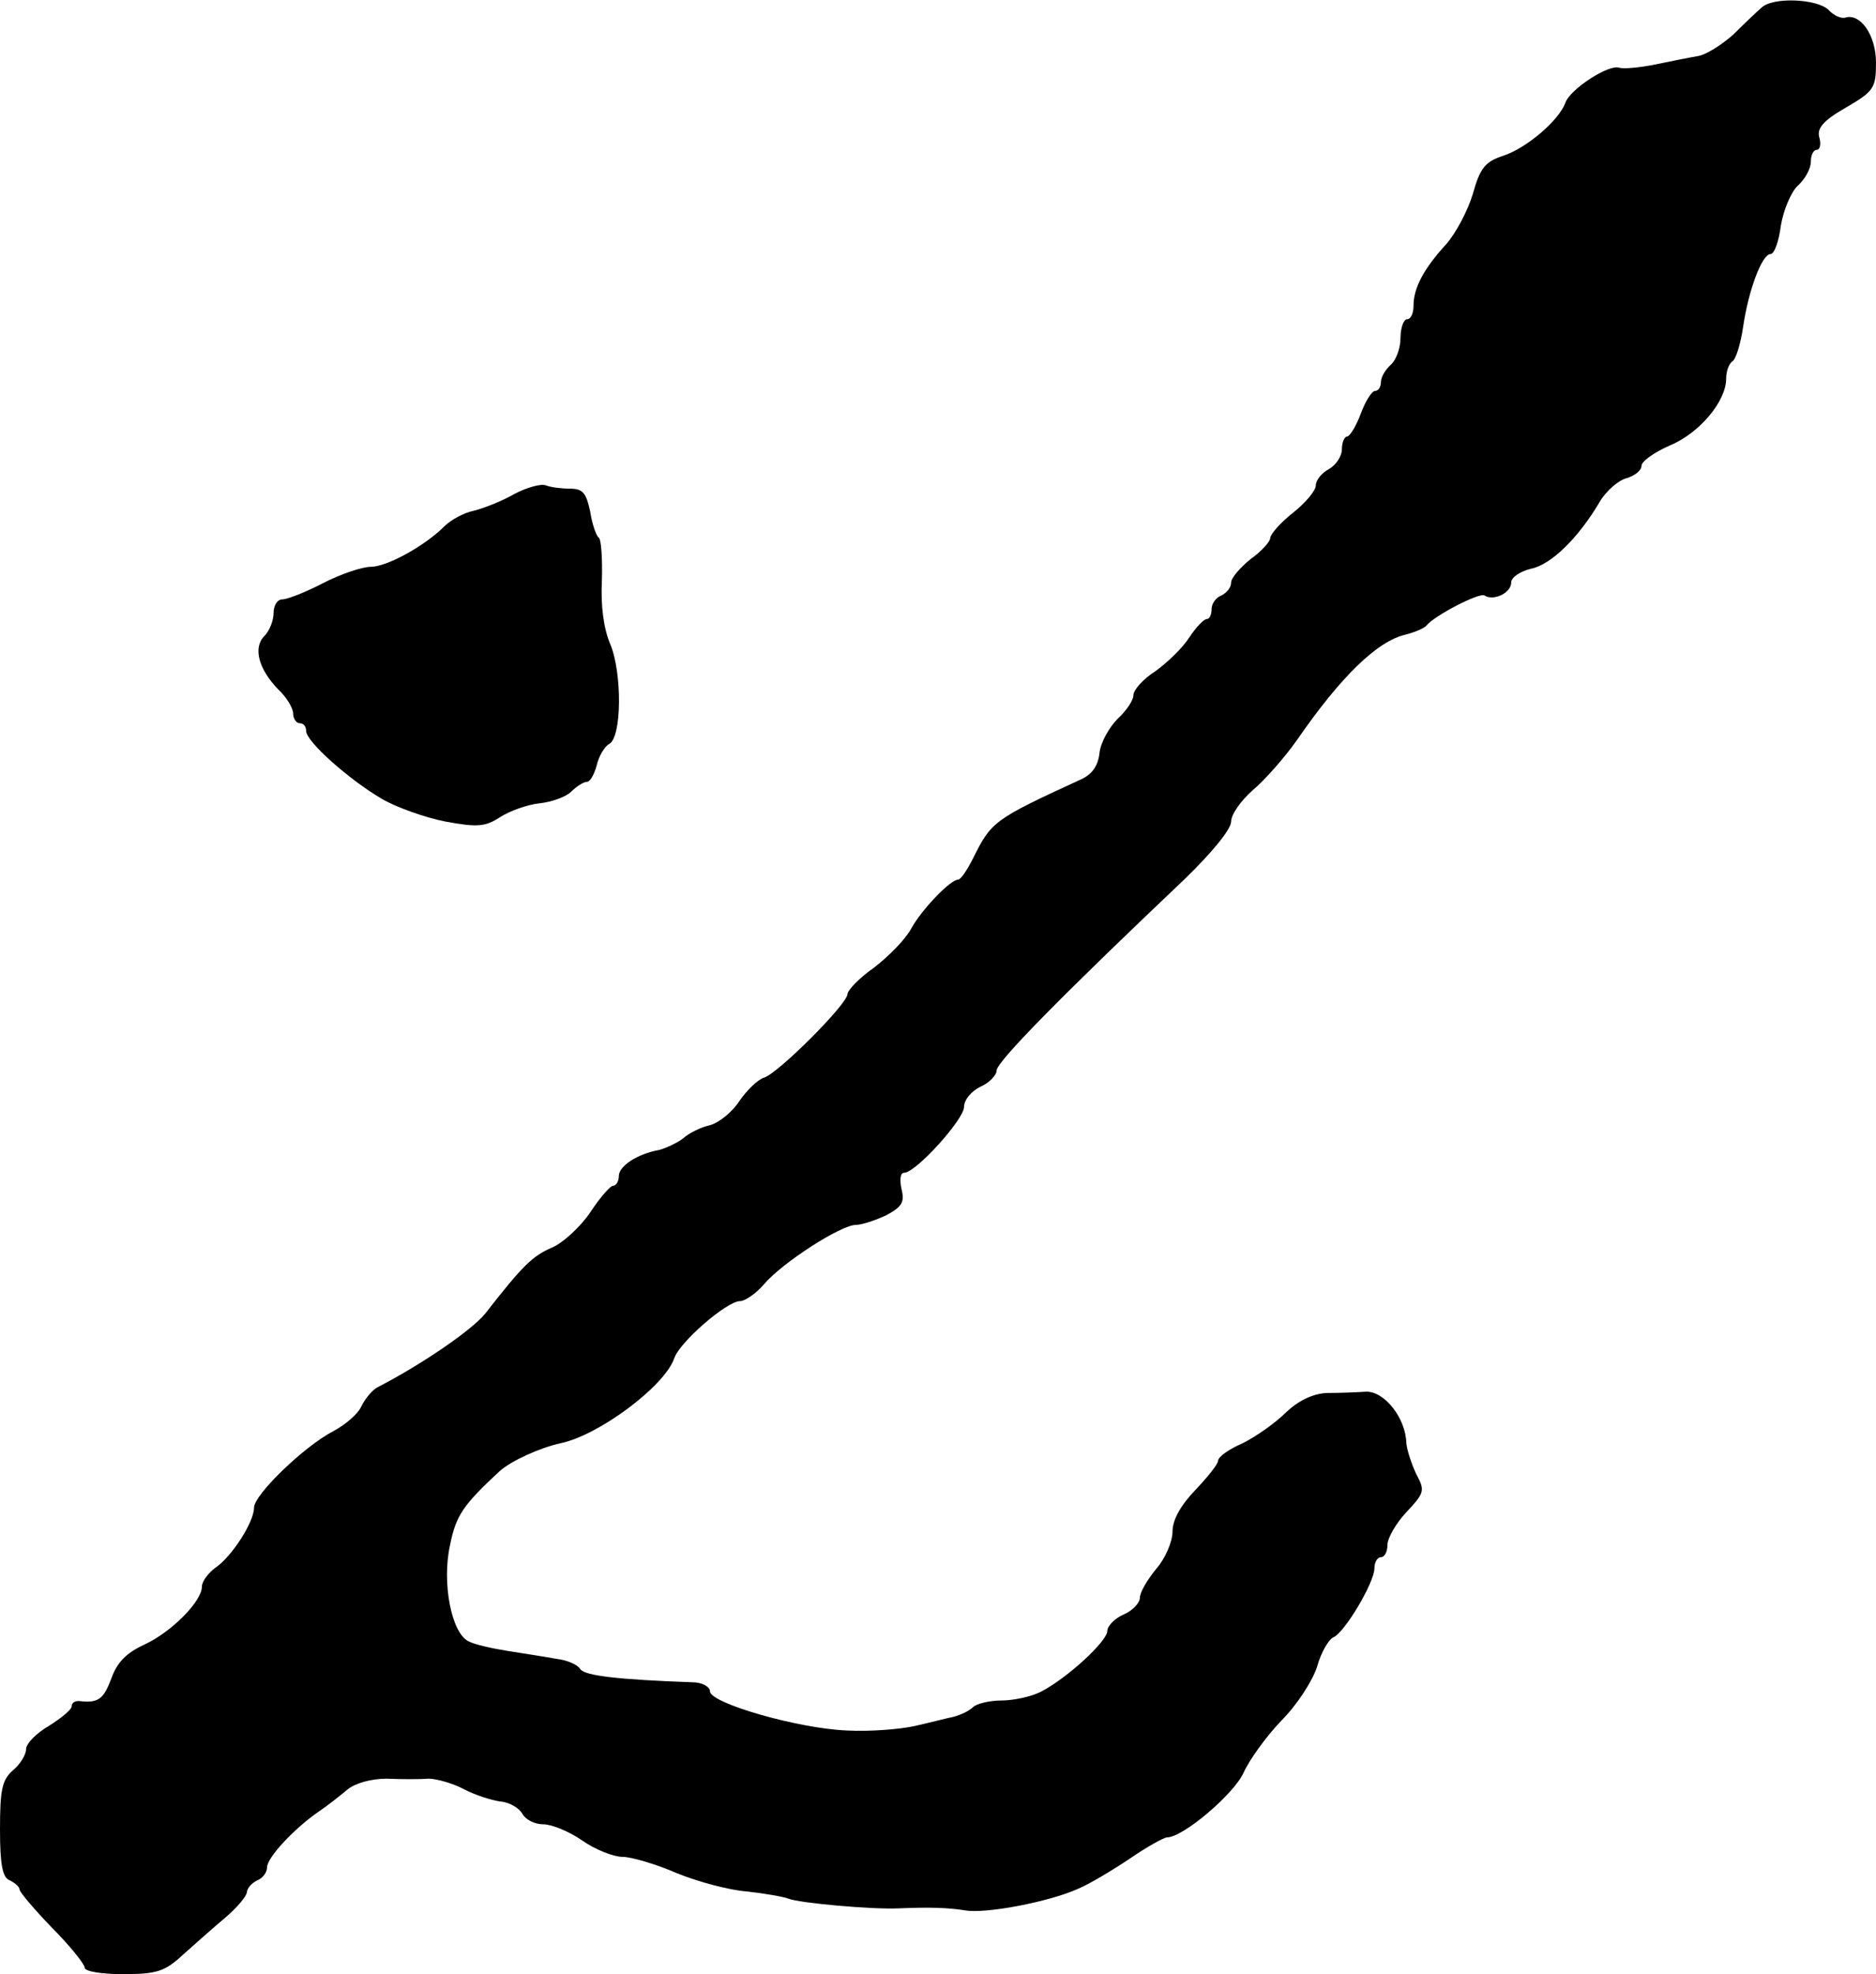 <?xml version="1.0" standalone="no"?>
<!DOCTYPE svg PUBLIC "-//W3C//DTD SVG 20010904//EN"
 "http://www.w3.org/TR/2001/REC-SVG-20010904/DTD/svg10.dtd">
<svg version="1.0" xmlns="http://www.w3.org/2000/svg"
 width="288pt" height="303pt" viewBox="0 0 288 303"
 preserveAspectRatio="xMidYMid meet">
<g transform="translate(0,303) scale(0.1,-0.1)"
fill="#000000" stroke="none">
<path d="M2704 3018 c-7 -6 -26 -24 -43 -41 -18 -16 -42 -31 -54 -33 -12 -2
-42 -8 -66 -13 -25 -5 -49 -7 -55 -5 -16 6 -76 -33 -83 -54 -10 -27 -59 -69
-95 -81 -28 -9 -36 -19 -47 -59 -8 -26 -26 -60 -41 -77 -34 -37 -50 -67 -50
-94 0 -12 -4 -21 -10 -21 -5 0 -10 -13 -10 -29 0 -16 -7 -34 -15 -41 -8 -7
-15 -19 -15 -26 0 -8 -4 -14 -9 -14 -5 0 -15 -16 -22 -35 -7 -19 -17 -35 -21
-35 -4 0 -8 -9 -8 -20 0 -10 -9 -24 -20 -30 -11 -6 -20 -17 -20 -25 0 -8 -16
-27 -35 -42 -19 -15 -35 -33 -35 -39 0 -5 -13 -20 -30 -32 -16 -13 -30 -29
-30 -36 0 -8 -7 -16 -15 -20 -8 -3 -15 -12 -15 -21 0 -8 -3 -15 -7 -15 -5 0
-17 -13 -27 -28 -10 -16 -34 -39 -52 -52 -19 -12 -34 -29 -34 -37 0 -8 -11
-24 -24 -36 -13 -13 -26 -36 -28 -52 -2 -20 -11 -33 -28 -41 -135 -62 -138
-65 -166 -121 -9 -18 -19 -33 -23 -33 -12 0 -56 -46 -72 -75 -9 -17 -35 -43
-57 -60 -23 -16 -41 -35 -41 -41 -1 -16 -106 -121 -128 -128 -10 -3 -27 -20
-38 -36 -11 -17 -31 -33 -45 -37 -14 -3 -32 -12 -41 -20 -9 -7 -26 -15 -37
-18 -34 -6 -62 -25 -62 -40 0 -8 -4 -15 -9 -15 -4 0 -20 -18 -35 -41 -15 -22
-42 -47 -59 -54 -30 -13 -45 -28 -102 -101 -20 -25 -97 -78 -165 -113 -8 -4
-19 -17 -25 -29 -5 -12 -25 -29 -44 -39 -44 -23 -121 -97 -121 -117 0 -22 -34
-75 -59 -92 -11 -8 -21 -21 -21 -29 0 -23 -47 -70 -88 -89 -28 -13 -42 -27
-51 -52 -12 -32 -20 -38 -48 -35 -7 1 -13 -2 -13 -8 0 -5 -16 -18 -35 -30 -19
-11 -35 -27 -35 -36 0 -8 -9 -23 -20 -32 -17 -15 -20 -30 -20 -91 0 -55 4 -74
15 -78 8 -4 15 -10 15 -14 0 -4 23 -31 50 -59 28 -28 50 -56 50 -61 0 -6 27
-10 59 -10 51 0 64 4 91 29 18 16 47 42 65 57 19 16 34 34 34 40 1 7 8 14 16
18 8 3 15 12 15 20 0 15 42 60 80 86 12 8 31 23 43 33 12 10 36 17 61 17 23
-1 51 -1 64 0 12 0 37 -7 54 -16 17 -9 42 -17 56 -19 14 -1 29 -10 34 -19 5
-9 19 -16 32 -16 13 0 40 -11 60 -25 20 -14 48 -25 62 -25 13 0 51 -11 83 -25
32 -13 80 -26 107 -28 27 -3 56 -8 64 -11 17 -7 130 -17 170 -15 48 2 75 1
101 -3 31 -6 130 13 174 33 17 7 52 28 79 46 26 18 53 33 58 33 24 0 102 66
117 99 9 20 35 56 58 80 24 24 48 61 55 83 6 22 18 42 25 45 17 7 63 84 63
106 0 10 5 17 10 17 6 0 10 9 10 19 0 10 13 33 29 50 28 30 29 33 15 59 -7 15
-14 36 -15 47 -1 39 -34 80 -62 79 -15 -1 -42 -2 -60 -2 -22 -1 -44 -12 -63
-30 -16 -16 -46 -37 -66 -47 -21 -9 -38 -21 -38 -27 0 -5 -16 -25 -35 -45 -23
-24 -35 -46 -35 -64 0 -15 -11 -41 -25 -57 -14 -17 -25 -36 -25 -44 0 -8 -11
-20 -25 -26 -14 -6 -25 -18 -25 -25 0 -16 -61 -72 -101 -93 -15 -8 -43 -14
-62 -14 -18 0 -38 -5 -43 -10 -6 -6 -19 -12 -30 -15 -10 -2 -37 -9 -59 -14
-22 -5 -69 -9 -105 -7 -75 3 -210 42 -210 60 0 7 -12 14 -27 14 -113 4 -165
10 -172 20 -4 7 -20 14 -37 16 -16 3 -49 8 -74 12 -25 4 -52 10 -61 15 -26 13
-41 90 -28 148 9 45 20 61 76 113 18 16 62 36 94 43 58 12 159 87 174 130 8
25 81 88 101 88 8 0 25 12 37 26 28 33 118 91 141 91 9 0 30 7 47 15 24 13 28
20 23 40 -3 14 -2 25 4 25 18 0 92 82 92 101 0 11 11 24 25 31 14 6 25 18 25
25 0 13 97 112 290 295 40 39 70 75 70 87 0 11 15 32 33 48 18 15 49 50 68 77
67 97 123 152 167 162 15 4 29 10 32 14 12 15 81 51 89 46 14 -9 41 4 41 20 0
8 14 17 30 21 31 6 73 47 106 103 10 17 29 33 41 36 13 4 23 12 23 19 0 7 20
21 43 31 46 19 87 68 87 103 0 11 4 22 9 26 6 3 13 27 17 53 8 56 29 112 42
112 6 0 13 20 16 44 4 24 16 52 26 61 11 10 20 26 20 37 0 10 4 18 9 18 5 0 7
9 4 19 -4 14 6 26 41 46 43 25 46 30 46 69 0 42 -24 76 -47 69 -6 -2 -18 3
-26 12 -18 17 -86 20 -103 3z"/>
<path d="M790 2272 c-19 -11 -47 -22 -63 -26 -15 -3 -35 -14 -45 -24 -30 -30
-88 -62 -113 -62 -13 0 -46 -11 -73 -25 -27 -14 -55 -25 -63 -25 -7 0 -13 -9
-13 -21 0 -11 -6 -27 -14 -35 -18 -18 -9 -51 21 -82 13 -12 23 -29 23 -37 0
-8 5 -15 10 -15 6 0 10 -5 10 -12 0 -16 65 -74 116 -104 22 -13 67 -29 98 -35
49 -9 61 -8 84 7 14 9 41 19 60 21 19 2 41 10 49 18 8 8 19 15 24 15 5 0 11
11 15 25 3 14 12 29 19 33 20 10 20 110 2 153 -10 23 -15 58 -13 98 1 34 -1
64 -5 66 -4 3 -10 21 -13 40 -6 28 -11 35 -31 35 -13 0 -29 2 -37 5 -7 3 -29
-3 -48 -13z"/>
</g>
</svg>
